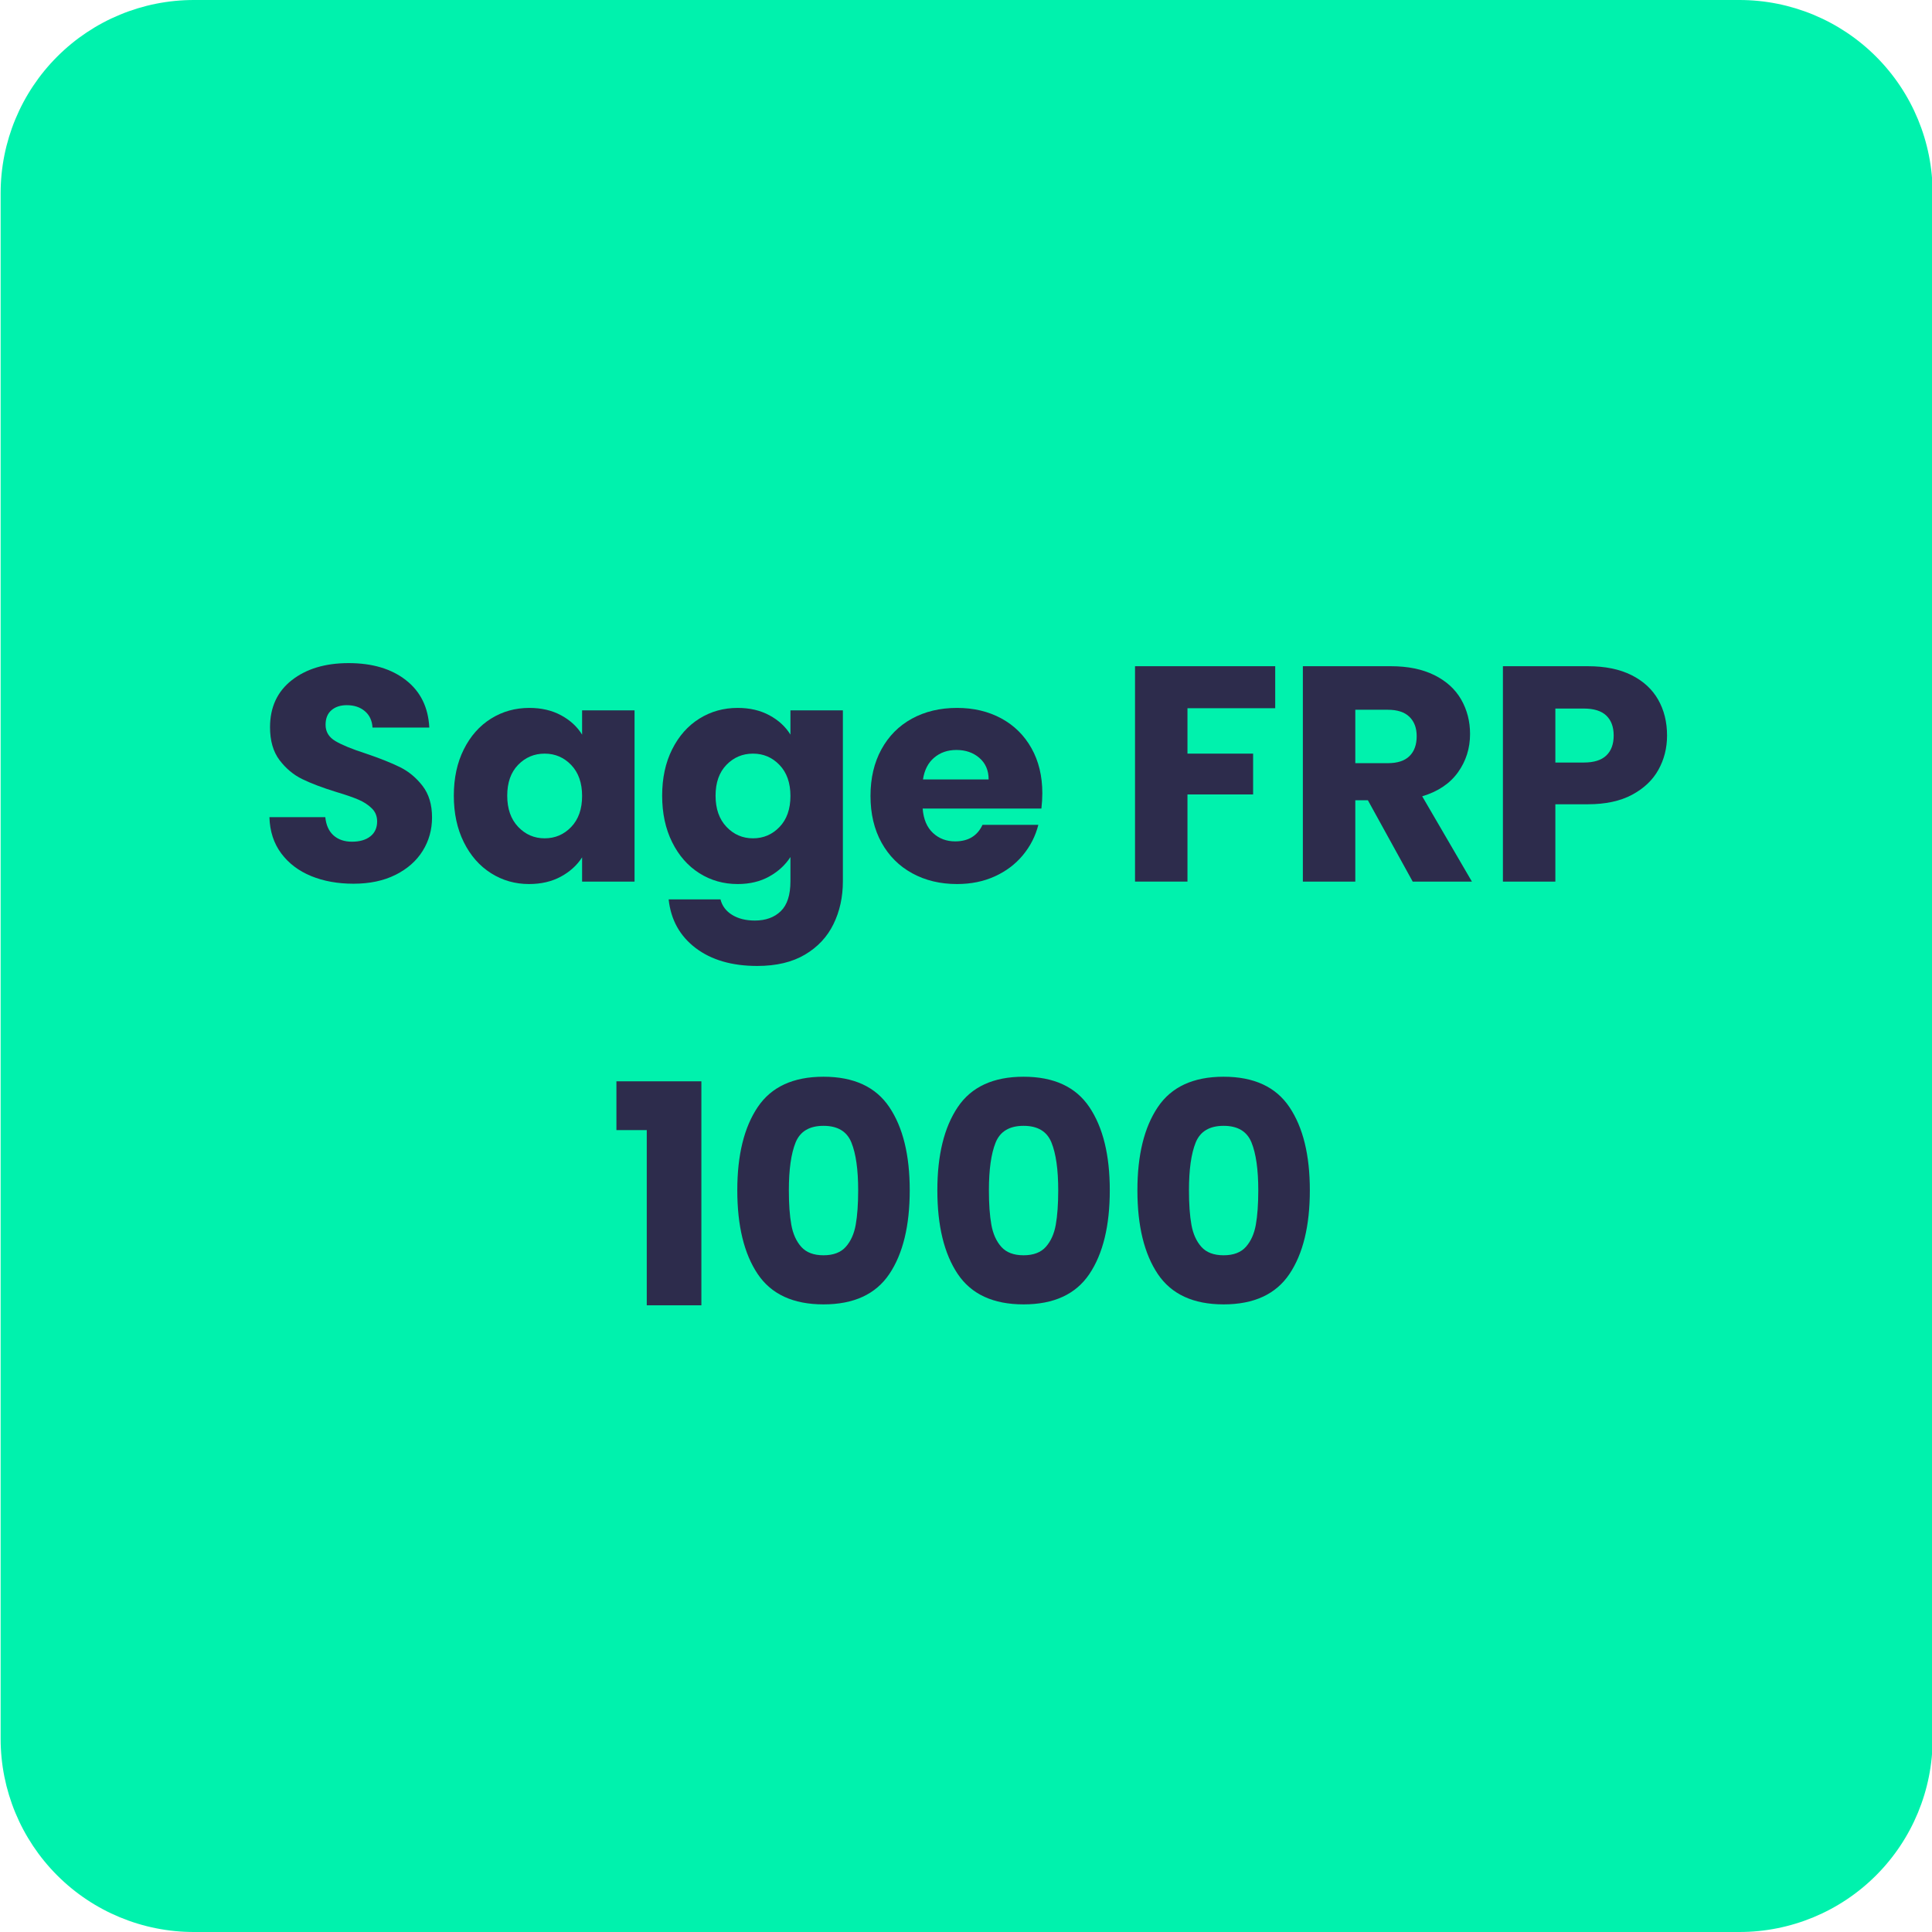 <svg xmlns="http://www.w3.org/2000/svg" xmlns:xlink="http://www.w3.org/1999/xlink" width="1000" zoomAndPan="magnify" viewBox="0 0 750 750" height="1000" preserveAspectRatio="xMidYMid meet" version="1.0"><defs><g/><clipPath id="76038a0802"><path d="M 0.246 0 L 750 0 L 750 750 L 0.246 750 Z M 0.246 0 " clip-rule="nonzero"/></clipPath><clipPath id="be1d9402b3"><path d="M 75.246 0 L 675.246 0 C 695.137 0 714.211 7.902 728.277 21.969 C 742.344 36.031 750.246 55.109 750.246 75 L 750.246 675 C 750.246 694.891 742.344 713.969 728.277 728.031 C 714.211 742.098 695.137 750 675.246 750 L 75.246 750 C 55.355 750 36.277 742.098 22.211 728.031 C 8.148 713.969 0.246 694.891 0.246 675 L 0.246 75 C 0.246 55.109 8.148 36.031 22.211 21.969 C 36.277 7.902 55.355 0 75.246 0 Z M 75.246 0 " clip-rule="nonzero"/></clipPath></defs><g clip-path="url(#76038a0802)"><g clip-path="url(#be1d9402b3)"><path fill="#00f2ad" d="M 0.246 0 L 750.246 0 L 750.246 750 L 0.246 750 Z M 0.246 0 " fill-opacity="1" fill-rule="nonzero"/></g></g><g fill="#2d2c4c" fill-opacity="1"><g transform="translate(99.591, 342.231)"><g><path d="M 37.641 0.828 C 31.523 0.828 26.047 -0.16 21.203 -2.141 C 16.359 -4.129 12.484 -7.066 9.578 -10.953 C 6.68 -14.848 5.156 -19.535 5 -25.016 L 26.688 -25.016 C 27 -21.922 28.066 -19.555 29.891 -17.922 C 31.723 -16.297 34.109 -15.484 37.047 -15.484 C 40.055 -15.484 42.438 -16.176 44.188 -17.562 C 45.938 -18.957 46.812 -20.883 46.812 -23.344 C 46.812 -25.406 46.113 -27.109 44.719 -28.453 C 43.332 -29.805 41.625 -30.922 39.594 -31.797 C 37.57 -32.672 34.695 -33.664 30.969 -34.781 C 25.57 -36.445 21.164 -38.113 17.75 -39.781 C 14.332 -41.445 11.391 -43.906 8.922 -47.156 C 6.461 -50.414 5.234 -54.664 5.234 -59.906 C 5.234 -67.688 8.051 -73.781 13.688 -78.188 C 19.332 -82.602 26.68 -84.812 35.734 -84.812 C 44.941 -84.812 52.363 -82.602 58 -78.188 C 63.645 -73.781 66.664 -67.648 67.062 -59.797 L 45.016 -59.797 C 44.859 -62.492 43.867 -64.613 42.047 -66.156 C 40.223 -67.707 37.879 -68.484 35.016 -68.484 C 32.555 -68.484 30.57 -67.828 29.062 -66.516 C 27.551 -65.211 26.797 -63.328 26.797 -60.859 C 26.797 -58.16 28.066 -56.055 30.609 -54.547 C 33.148 -53.035 37.117 -51.41 42.516 -49.672 C 47.922 -47.836 52.312 -46.086 55.688 -44.422 C 59.062 -42.754 61.977 -40.332 64.438 -37.156 C 66.895 -33.977 68.125 -29.891 68.125 -24.891 C 68.125 -20.129 66.91 -15.801 64.484 -11.906 C 62.066 -8.02 58.555 -4.926 53.953 -2.625 C 49.348 -0.32 43.91 0.828 37.641 0.828 Z M 37.641 0.828 "/></g></g></g><g fill="#2d2c4c" fill-opacity="1"><g transform="translate(172.845, 342.231)"><g><path d="M 3.328 -33.344 C 3.328 -40.176 4.617 -46.172 7.203 -51.328 C 9.785 -56.492 13.301 -60.469 17.75 -63.25 C 22.195 -66.031 27.16 -67.422 32.641 -67.422 C 37.316 -67.422 41.422 -66.469 44.953 -64.562 C 48.492 -62.656 51.219 -60.148 53.125 -57.047 L 53.125 -66.469 L 73.484 -66.469 L 73.484 0 L 53.125 0 L 53.125 -9.406 C 51.133 -6.312 48.375 -3.812 44.844 -1.906 C 41.312 0 37.203 0.953 32.516 0.953 C 27.117 0.953 22.195 -0.453 17.75 -3.266 C 13.301 -6.086 9.785 -10.098 7.203 -15.297 C 4.617 -20.504 3.328 -26.52 3.328 -33.344 Z M 53.125 -33.234 C 53.125 -38.316 51.711 -42.328 48.891 -45.266 C 46.078 -48.203 42.645 -49.672 38.594 -49.672 C 34.539 -49.672 31.102 -48.219 28.281 -45.312 C 25.469 -42.414 24.062 -38.426 24.062 -33.344 C 24.062 -28.27 25.469 -24.242 28.281 -21.266 C 31.102 -18.285 34.539 -16.797 38.594 -16.797 C 42.645 -16.797 46.078 -18.266 48.891 -21.203 C 51.711 -24.141 53.125 -28.148 53.125 -33.234 Z M 53.125 -33.234 "/></g></g></g><g fill="#2d2c4c" fill-opacity="1"><g transform="translate(253.721, 342.231)"><g><path d="M 32.641 -67.422 C 37.316 -67.422 41.422 -66.469 44.953 -64.562 C 48.492 -62.656 51.219 -60.148 53.125 -57.047 L 53.125 -66.469 L 73.484 -66.469 L 73.484 -0.125 C 73.484 5.988 72.27 11.523 69.844 16.484 C 67.426 21.453 63.738 25.406 58.781 28.344 C 53.82 31.281 47.648 32.75 40.266 32.75 C 30.41 32.75 22.426 30.426 16.312 25.781 C 10.195 21.133 6.707 14.844 5.844 6.906 L 25.969 6.906 C 26.602 9.445 28.109 11.453 30.484 12.922 C 32.867 14.391 35.812 15.125 39.312 15.125 C 43.52 15.125 46.875 13.91 49.375 11.484 C 51.875 9.066 53.125 5.195 53.125 -0.125 L 53.125 -9.531 C 51.133 -6.438 48.391 -3.914 44.891 -1.969 C 41.398 -0.02 37.316 0.953 32.641 0.953 C 27.16 0.953 22.195 -0.453 17.75 -3.266 C 13.301 -6.086 9.785 -10.098 7.203 -15.297 C 4.617 -20.504 3.328 -26.52 3.328 -33.344 C 3.328 -40.176 4.617 -46.172 7.203 -51.328 C 9.785 -56.492 13.301 -60.469 17.75 -63.25 C 22.195 -66.031 27.16 -67.422 32.641 -67.422 Z M 53.125 -33.234 C 53.125 -38.316 51.711 -42.328 48.891 -45.266 C 46.078 -48.203 42.645 -49.672 38.594 -49.672 C 34.539 -49.672 31.102 -48.219 28.281 -45.312 C 25.469 -42.414 24.062 -38.426 24.062 -33.344 C 24.062 -28.27 25.469 -24.242 28.281 -21.266 C 31.102 -18.285 34.539 -16.797 38.594 -16.797 C 42.645 -16.797 46.078 -18.266 48.891 -21.203 C 51.711 -24.141 53.125 -28.148 53.125 -33.234 Z M 53.125 -33.234 "/></g></g></g><g fill="#2d2c4c" fill-opacity="1"><g transform="translate(334.598, 342.231)"><g><path d="M 70.031 -34.297 C 70.031 -32.391 69.91 -30.406 69.672 -28.344 L 23.578 -28.344 C 23.898 -24.219 25.234 -21.062 27.578 -18.875 C 29.922 -16.695 32.797 -15.609 36.203 -15.609 C 41.285 -15.609 44.82 -17.75 46.812 -22.031 L 68.484 -22.031 C 67.379 -17.664 65.375 -13.734 62.469 -10.234 C 59.57 -6.742 55.938 -4.004 51.562 -2.016 C 47.195 -0.035 42.316 0.953 36.922 0.953 C 30.41 0.953 24.613 -0.438 19.531 -3.219 C 14.445 -6 10.473 -9.969 7.609 -15.125 C 4.754 -20.289 3.328 -26.328 3.328 -33.234 C 3.328 -40.141 4.738 -46.172 7.562 -51.328 C 10.383 -56.492 14.332 -60.469 19.406 -63.25 C 24.488 -66.031 30.328 -67.422 36.922 -67.422 C 43.359 -67.422 49.078 -66.066 54.078 -63.359 C 59.078 -60.66 62.984 -56.812 65.797 -51.812 C 68.617 -46.812 70.031 -40.973 70.031 -34.297 Z M 49.188 -39.656 C 49.188 -43.156 47.992 -45.938 45.609 -48 C 43.234 -50.062 40.258 -51.094 36.688 -51.094 C 33.27 -51.094 30.391 -50.098 28.047 -48.109 C 25.703 -46.129 24.254 -43.312 23.703 -39.656 Z M 49.188 -39.656 "/></g></g></g><g fill="#2d2c4c" fill-opacity="1"><g transform="translate(407.971, 342.231)"><g/></g></g><g fill="#2d2c4c" fill-opacity="1"><g transform="translate(433.223, 342.231)"><g><path d="M 61.812 -83.609 L 61.812 -67.297 L 27.75 -67.297 L 27.75 -49.672 L 53.234 -49.672 L 53.234 -33.828 L 27.75 -33.828 L 27.75 0 L 7.391 0 L 7.391 -83.609 Z M 61.812 -83.609 "/></g></g></g><g fill="#2d2c4c" fill-opacity="1"><g transform="translate(498.377, 342.231)"><g><path d="M 50.031 0 L 32.641 -31.562 L 27.75 -31.562 L 27.75 0 L 7.391 0 L 7.391 -83.609 L 41.562 -83.609 C 48.156 -83.609 53.773 -82.457 58.422 -80.156 C 63.066 -77.852 66.539 -74.695 68.844 -70.688 C 71.145 -66.676 72.297 -62.211 72.297 -57.297 C 72.297 -51.734 70.727 -46.77 67.594 -42.406 C 64.457 -38.039 59.832 -34.941 53.719 -33.109 L 73.016 0 Z M 27.75 -45.969 L 40.375 -45.969 C 44.102 -45.969 46.898 -46.879 48.766 -48.703 C 50.641 -50.535 51.578 -53.117 51.578 -56.453 C 51.578 -59.629 50.641 -62.129 48.766 -63.953 C 46.898 -65.785 44.102 -66.703 40.375 -66.703 L 27.75 -66.703 Z M 27.75 -45.969 "/></g></g></g><g fill="#2d2c4c" fill-opacity="1"><g transform="translate(576.038, 342.231)"><g><path d="M 71.109 -56.703 C 71.109 -51.859 69.992 -47.43 67.766 -43.422 C 65.547 -39.41 62.133 -36.172 57.531 -33.703 C 52.926 -31.242 47.207 -30.016 40.375 -30.016 L 27.75 -30.016 L 27.75 0 L 7.391 0 L 7.391 -83.609 L 40.375 -83.609 C 47.051 -83.609 52.691 -82.457 57.297 -80.156 C 61.898 -77.852 65.352 -74.676 67.656 -70.625 C 69.957 -66.582 71.109 -61.941 71.109 -56.703 Z M 38.828 -46.219 C 42.723 -46.219 45.625 -47.129 47.531 -48.953 C 49.438 -50.773 50.391 -53.359 50.391 -56.703 C 50.391 -60.035 49.438 -62.613 47.531 -64.438 C 45.625 -66.258 42.723 -67.172 38.828 -67.172 L 27.75 -67.172 L 27.75 -46.219 Z M 38.828 -46.219 "/></g></g></g><g fill="#2d2c4c" fill-opacity="1"><g transform="translate(236.073, 506.718)"><g><path d="M 3.219 -68.016 L 3.219 -86.953 L 36.203 -86.953 L 36.203 0 L 15 0 L 15 -68.016 Z M 3.219 -68.016 "/></g></g></g><g fill="#2d2c4c" fill-opacity="1"><g transform="translate(280.859, 506.718)"><g><path d="M 5.359 -44.672 C 5.359 -58.328 8 -69.082 13.281 -76.938 C 18.562 -84.801 27.078 -88.734 38.828 -88.734 C 50.578 -88.734 59.094 -84.801 64.375 -76.938 C 69.656 -69.082 72.297 -58.328 72.297 -44.672 C 72.297 -30.848 69.656 -20.004 64.375 -12.141 C 59.094 -4.285 50.578 -0.359 38.828 -0.359 C 27.078 -0.359 18.562 -4.285 13.281 -12.141 C 8 -20.004 5.359 -30.848 5.359 -44.672 Z M 52.281 -44.672 C 52.281 -52.691 51.406 -58.863 49.656 -63.188 C 47.914 -67.508 44.305 -69.672 38.828 -69.672 C 33.348 -69.672 29.734 -67.508 27.984 -63.188 C 26.242 -58.863 25.375 -52.691 25.375 -44.672 C 25.375 -39.266 25.691 -34.797 26.328 -31.266 C 26.961 -27.734 28.25 -24.875 30.188 -22.688 C 32.133 -20.508 35.016 -19.422 38.828 -19.422 C 42.641 -19.422 45.52 -20.508 47.469 -22.688 C 49.414 -24.875 50.703 -27.734 51.328 -31.266 C 51.961 -34.797 52.281 -39.266 52.281 -44.672 Z M 52.281 -44.672 "/></g></g></g><g fill="#2d2c4c" fill-opacity="1"><g transform="translate(358.52, 506.718)"><g><path d="M 5.359 -44.672 C 5.359 -58.328 8 -69.082 13.281 -76.938 C 18.562 -84.801 27.078 -88.734 38.828 -88.734 C 50.578 -88.734 59.094 -84.801 64.375 -76.938 C 69.656 -69.082 72.297 -58.328 72.297 -44.672 C 72.297 -30.848 69.656 -20.004 64.375 -12.141 C 59.094 -4.285 50.578 -0.359 38.828 -0.359 C 27.078 -0.359 18.562 -4.285 13.281 -12.141 C 8 -20.004 5.359 -30.848 5.359 -44.672 Z M 52.281 -44.672 C 52.281 -52.691 51.406 -58.863 49.656 -63.188 C 47.914 -67.508 44.305 -69.672 38.828 -69.672 C 33.348 -69.672 29.734 -67.508 27.984 -63.188 C 26.242 -58.863 25.375 -52.691 25.375 -44.672 C 25.375 -39.266 25.691 -34.797 26.328 -31.266 C 26.961 -27.734 28.25 -24.875 30.188 -22.688 C 32.133 -20.508 35.016 -19.422 38.828 -19.422 C 42.641 -19.422 45.52 -20.508 47.469 -22.688 C 49.414 -24.875 50.703 -27.734 51.328 -31.266 C 51.961 -34.797 52.281 -39.266 52.281 -44.672 Z M 52.281 -44.672 "/></g></g></g><g fill="#2d2c4c" fill-opacity="1"><g transform="translate(436.181, 506.718)"><g><path d="M 5.359 -44.672 C 5.359 -58.328 8 -69.082 13.281 -76.938 C 18.562 -84.801 27.078 -88.734 38.828 -88.734 C 50.578 -88.734 59.094 -84.801 64.375 -76.938 C 69.656 -69.082 72.297 -58.328 72.297 -44.672 C 72.297 -30.848 69.656 -20.004 64.375 -12.141 C 59.094 -4.285 50.578 -0.359 38.828 -0.359 C 27.078 -0.359 18.562 -4.285 13.281 -12.141 C 8 -20.004 5.359 -30.848 5.359 -44.672 Z M 52.281 -44.672 C 52.281 -52.691 51.406 -58.863 49.656 -63.188 C 47.914 -67.508 44.305 -69.672 38.828 -69.672 C 33.348 -69.672 29.734 -67.508 27.984 -63.188 C 26.242 -58.863 25.375 -52.691 25.375 -44.672 C 25.375 -39.266 25.691 -34.797 26.328 -31.266 C 26.961 -27.734 28.25 -24.875 30.188 -22.688 C 32.133 -20.508 35.016 -19.422 38.828 -19.422 C 42.641 -19.422 45.52 -20.508 47.469 -22.688 C 49.414 -24.875 50.703 -27.734 51.328 -31.266 C 51.961 -34.797 52.281 -39.266 52.281 -44.672 Z M 52.281 -44.672 "/></g></g></g></svg>